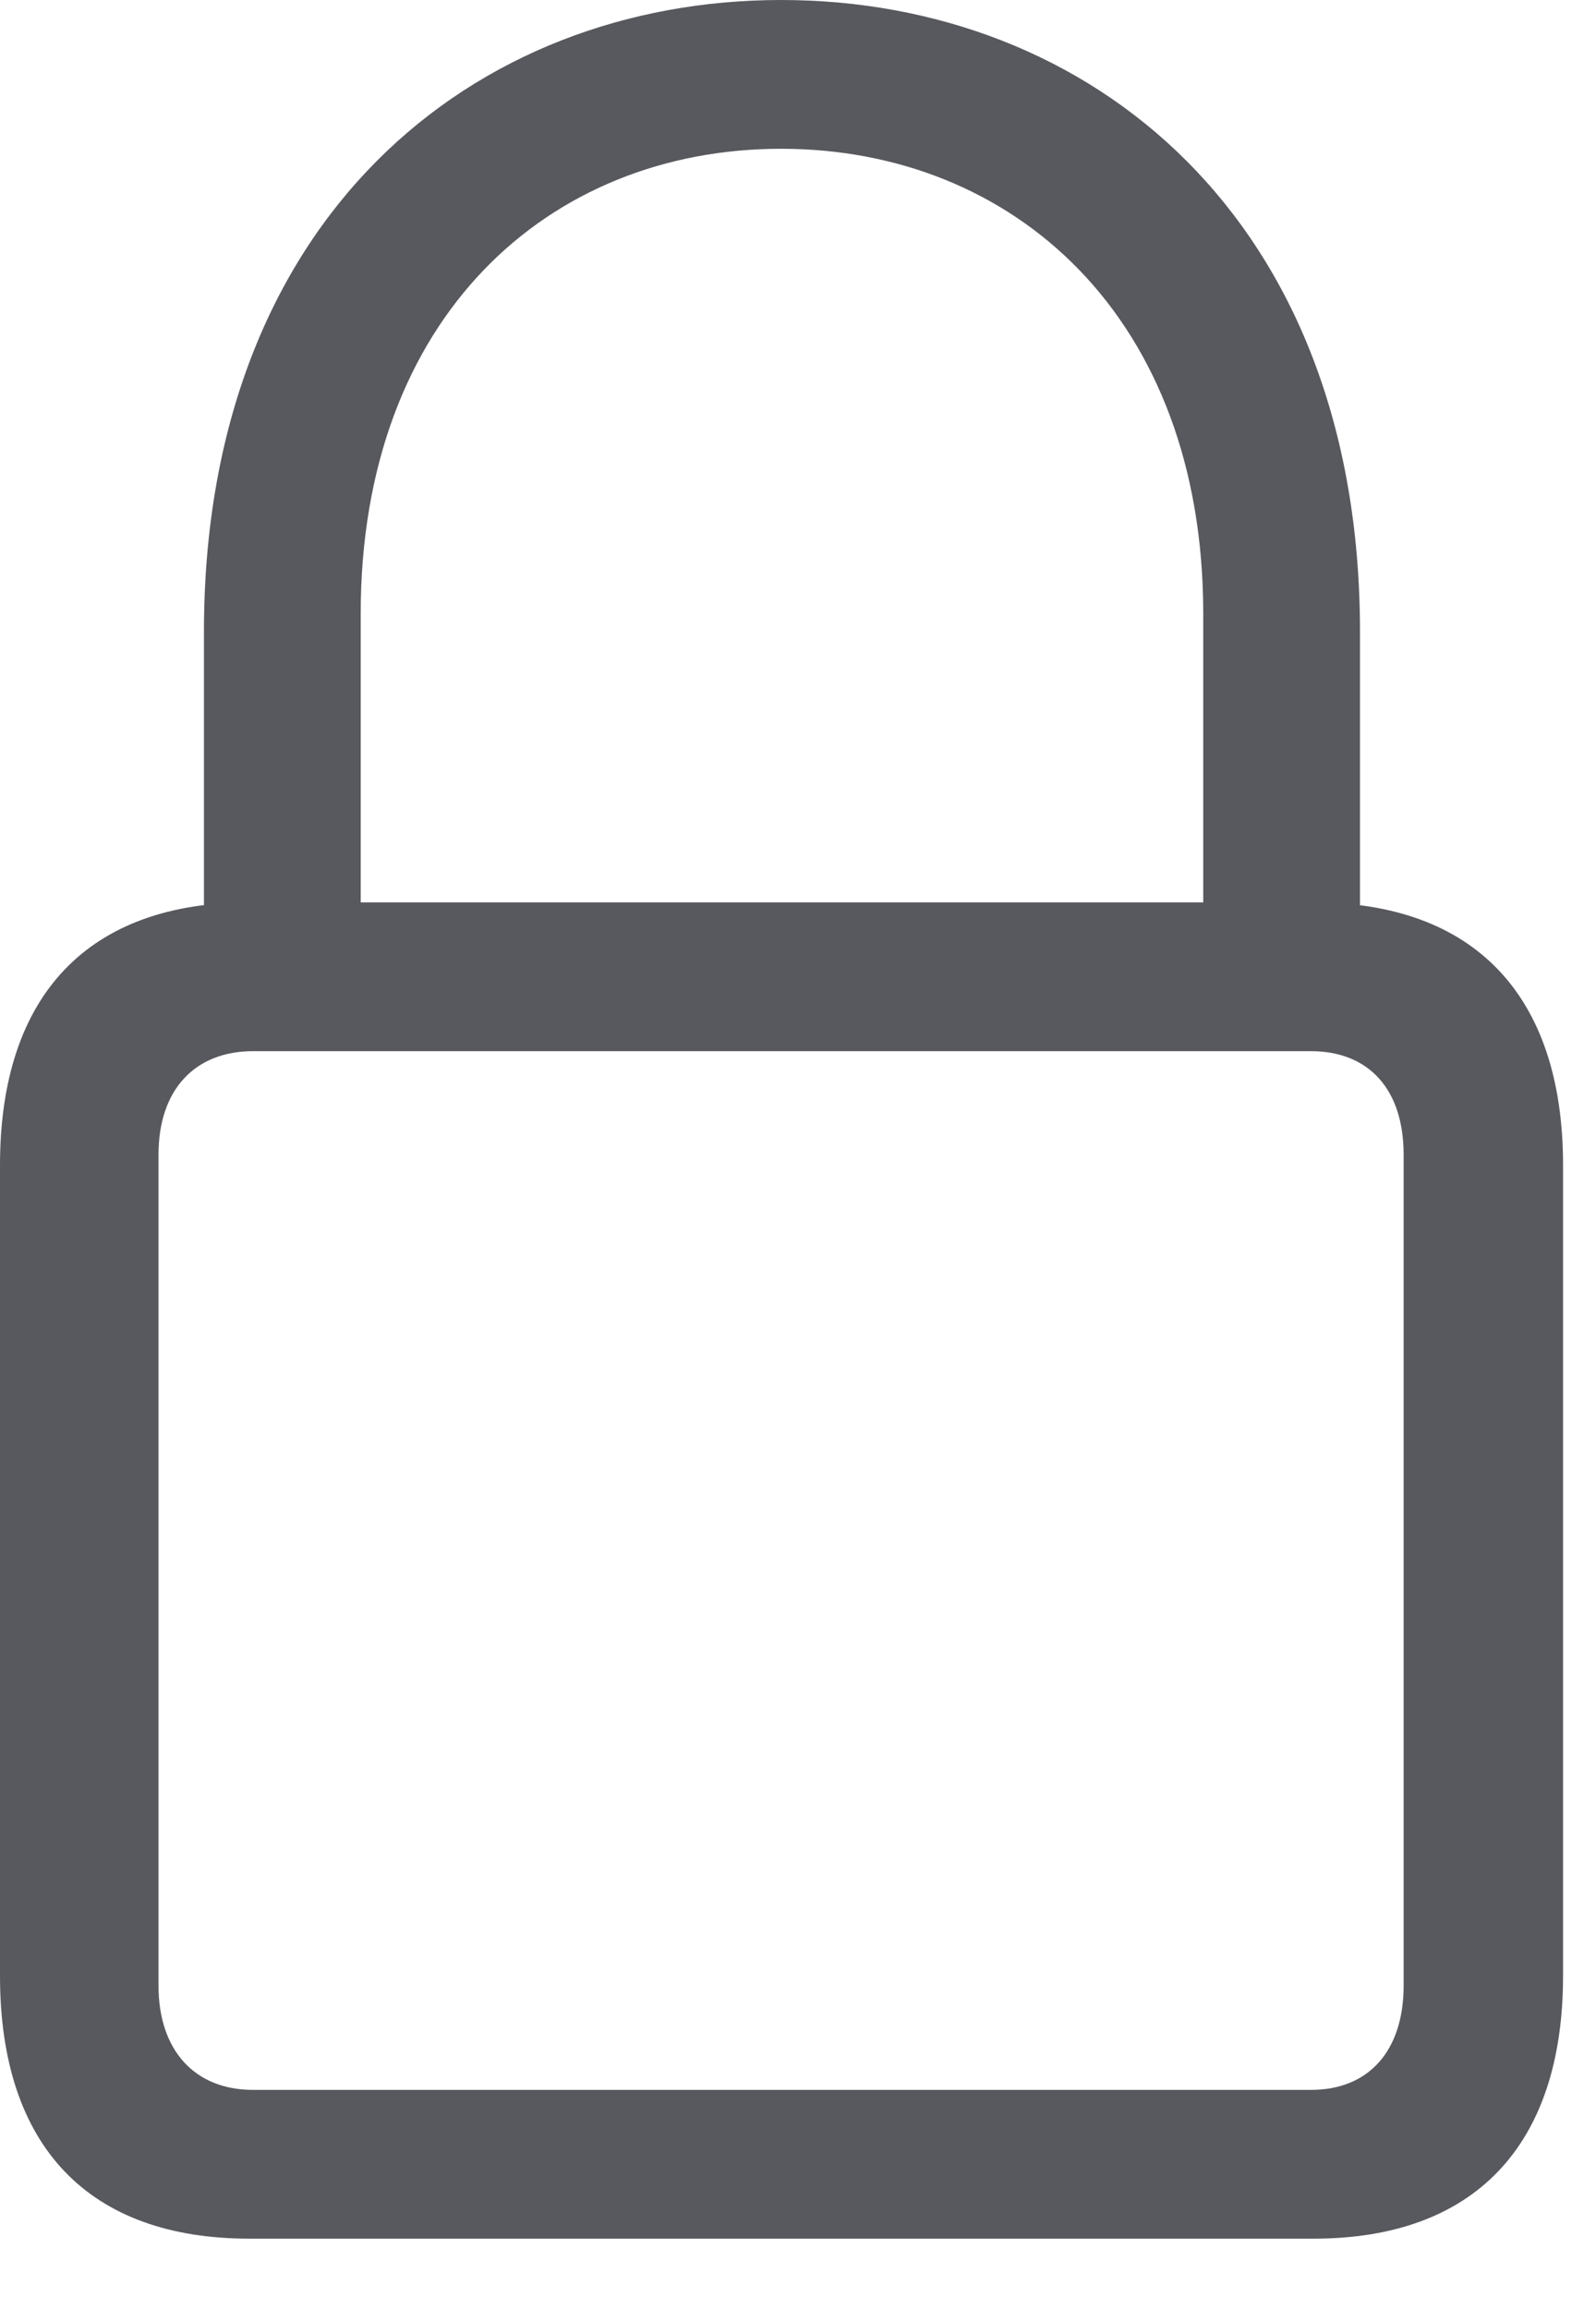 <?xml version="1.0" encoding="utf-8"?>
<!-- Generator: Adobe Illustrator 25.2.1, SVG Export Plug-In . SVG Version: 6.00 Build 0)  -->
<svg width="56" height="81" viewBox="0 0 56 81" fill="none" xmlns="http://www.w3.org/2000/svg">
<g clip-path="url(#clip0_4001_94)">
<path d="M8.75 78.531H46.094C51.688 78.531 54.844 75.312 54.844 69.312V40.875C54.844 34.875 51.688 31.656 46.094 31.656H8.75C3.125 31.656 0 34.875 0 40.875V69.312C0 75.312 3.125 78.531 8.75 78.531ZM8.875 73.312C6.844 73.312 5.562 71.938 5.562 69.656V40.5C5.562 38.219 6.844 36.875 8.875 36.875H46C48.031 36.875 49.25 38.219 49.25 40.5V69.656C49.25 71.938 48.031 73.312 46 73.312H8.875ZM7.156 34.281H12.656V21.531C12.656 11.125 19.25 5.219 27.406 5.219C35.562 5.219 42.219 11.125 42.219 21.531V34.281H47.719V22.156C47.719 7.625 38.219 0 27.406 0C16.625 0 7.156 7.625 7.156 22.156V34.281Z" fill="#58595E"/>
</g>
<defs>
<clipPath id="clip0_4001_94">
<rect width="55.031" height="80.656" fill="white"/>
</clipPath>
</defs>
</svg>
